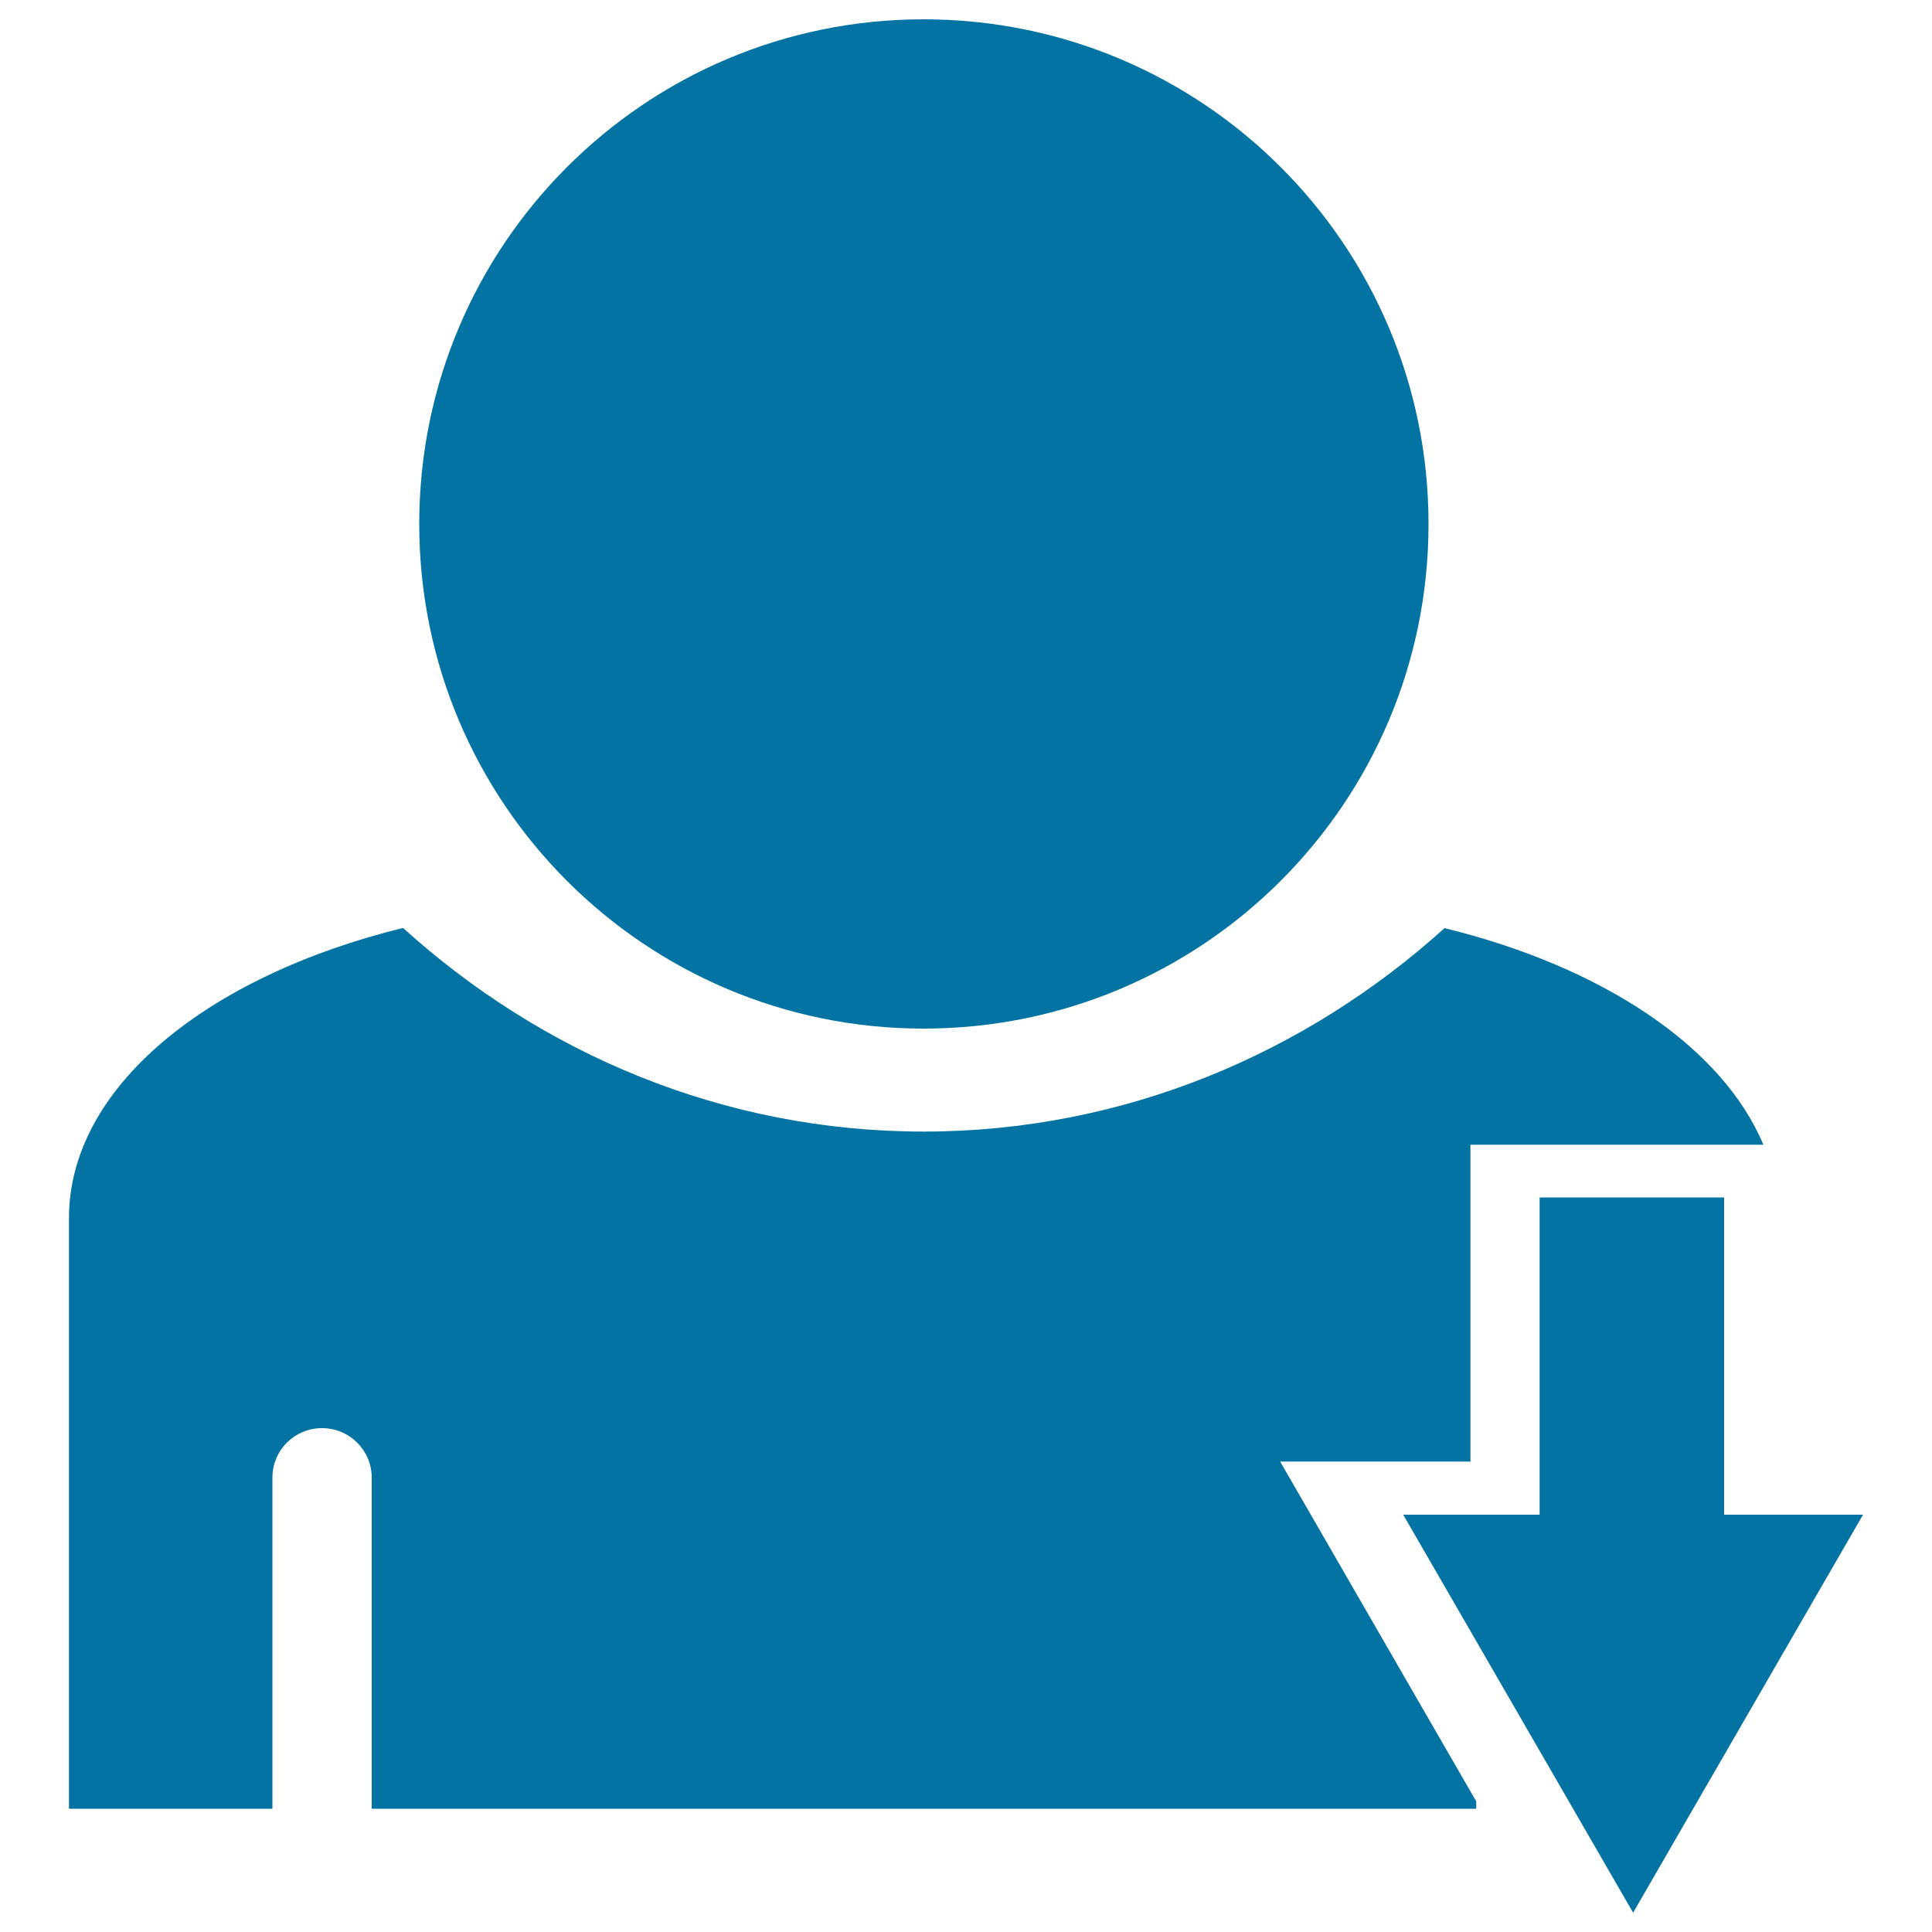 <svg xmlns="http://www.w3.org/2000/svg" viewBox="0 0 1000 1000" style="fill:#0273a2">
<title>User SVG icon</title>
<g><g><path d="M478,532.4c144.5,0,261.4-116.9,261.4-261.2C739.4,126.9,622.5,10,478,10c-144.1,0-261,116.9-261,261.2C217,415.5,333.8,532.4,478,532.4z"/><polygon points="796.9,619.8 796.9,784 726.3,784 845.3,990 964.3,784 892.4,784 892.4,619.8 "/><path d="M141,764.8c0-14.2,11.5-25.6,25.7-25.6c14.2,0,25.7,11.5,25.7,25.6v171.4h571.7v-3.8L662.6,756.5h98.5V592.5h151.6c-21.1-50.6-83.2-92.1-165-112.1C676,545.1,581.9,585.7,478,585.7c-103.9,0-197.8-40.6-269.4-105.4C107,505.3,35.7,563,35.7,630.5c0,90.2,0,305.7,0,305.7h105.3L141,764.8L141,764.8z"/></g></g>
</svg>